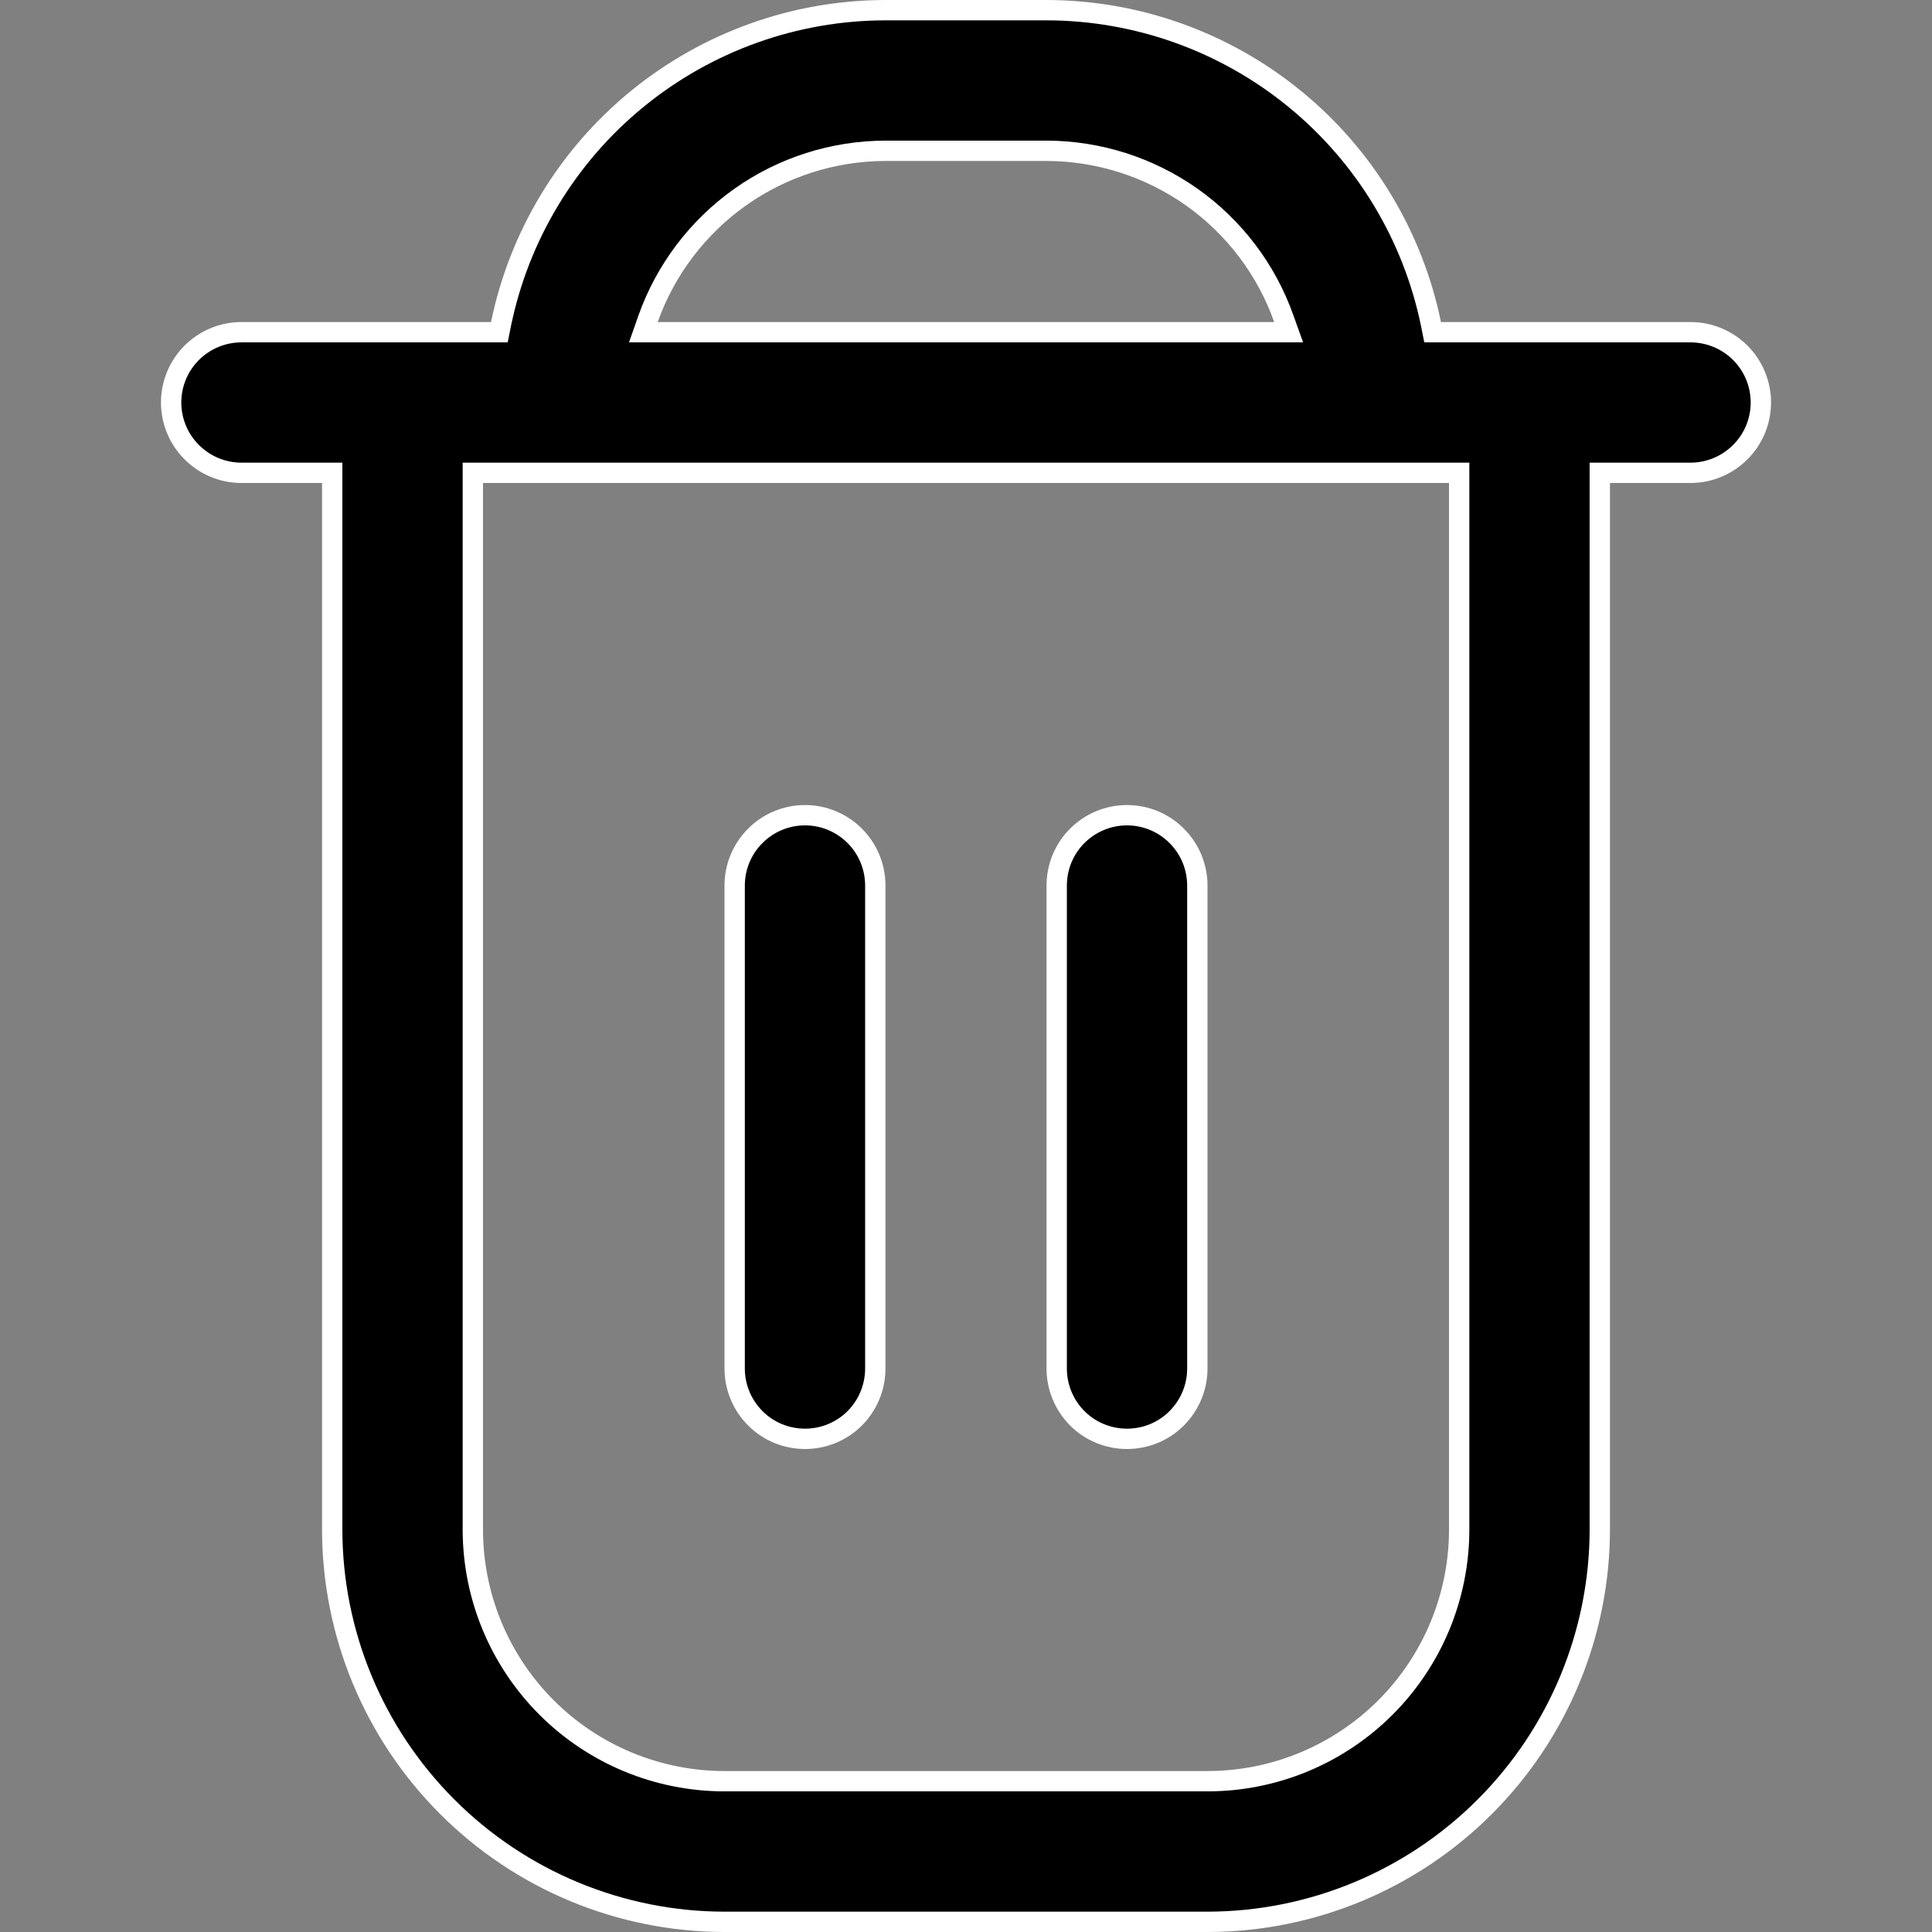 <svg width="19" height="19" viewBox="0 0 19 19" fill="none" xmlns="http://www.w3.org/2000/svg">
<rect x="0" y="0" width="19" height="19" fill="#808080" stroke="none"/>
<g clip-path="url(#clip0_1526_2)">
<path d="M14.073 3.187L14.089 3.267H14.171H16.625C16.808 3.267 16.984 3.34 17.114 3.469C17.244 3.599 17.317 3.775 17.317 3.958C17.317 4.142 17.244 4.318 17.114 4.447C16.984 4.577 16.808 4.65 16.625 4.65H15.833H15.733V4.75V15.041C15.732 16.064 15.325 17.045 14.602 17.768C13.879 18.492 12.898 18.899 11.875 18.9H7.125C6.102 18.899 5.121 18.492 4.398 17.768C3.675 17.045 3.268 16.065 3.267 15.042C3.267 15.042 3.267 15.042 3.267 15.041L3.267 4.75V4.65H3.167H2.375C2.191 4.65 2.016 4.577 1.886 4.447C1.756 4.318 1.683 4.142 1.683 3.958C1.683 3.775 1.756 3.599 1.886 3.469C2.016 3.34 2.191 3.267 2.375 3.267H4.829H4.911L4.927 3.187C5.106 2.316 5.58 1.533 6.269 0.971C6.958 0.409 7.819 0.101 8.708 0.1L10.291 0.1C11.181 0.101 12.042 0.409 12.731 0.971C13.42 1.533 13.894 2.316 14.073 3.187ZM8.708 1.483L8.708 1.483C8.196 1.484 7.697 1.643 7.28 1.938C6.862 2.234 6.546 2.651 6.374 3.133L6.327 3.267H6.469H12.531H12.673L12.625 3.133C12.454 2.651 12.138 2.234 11.72 1.938C11.302 1.643 10.803 1.484 10.292 1.483H10.292H8.708ZM4.75 4.65H4.65V4.75V15.042C4.65 15.698 4.911 16.328 5.375 16.792C5.839 17.256 6.469 17.517 7.125 17.517H11.875C12.531 17.517 13.161 17.256 13.625 16.792C14.089 16.328 14.35 15.698 14.35 15.042V4.75V4.65H14.25H4.75Z" fill="black" stroke="white" stroke-width="0.2"/>
<path d="M8.406 13.948C8.276 14.078 8.1 14.15 7.917 14.15C7.733 14.15 7.557 14.078 7.428 13.948C7.298 13.818 7.225 13.642 7.225 13.459V8.709C7.225 8.525 7.298 8.349 7.428 8.22C7.557 8.09 7.733 8.017 7.917 8.017C8.1 8.017 8.276 8.09 8.406 8.22C8.535 8.349 8.608 8.525 8.608 8.709V13.459C8.608 13.642 8.535 13.818 8.406 13.948Z" fill="black" stroke="white" stroke-width="0.2"/>
<path d="M11.572 13.948C11.443 14.078 11.267 14.15 11.083 14.15C10.9 14.15 10.724 14.078 10.594 13.948C10.465 13.818 10.392 13.642 10.392 13.459V8.709C10.392 8.525 10.465 8.349 10.594 8.22C10.724 8.09 10.9 8.017 11.083 8.017C11.267 8.017 11.443 8.09 11.572 8.22C11.702 8.349 11.775 8.525 11.775 8.709V13.459C11.775 13.642 11.702 13.818 11.572 13.948Z" fill="black" stroke="white" stroke-width="0.2"/>
</g>
<defs>
<clipPath id="clip0_1526_2">
<rect width="19" height="19" fill="white"/>
</clipPath>
</defs>
</svg>
